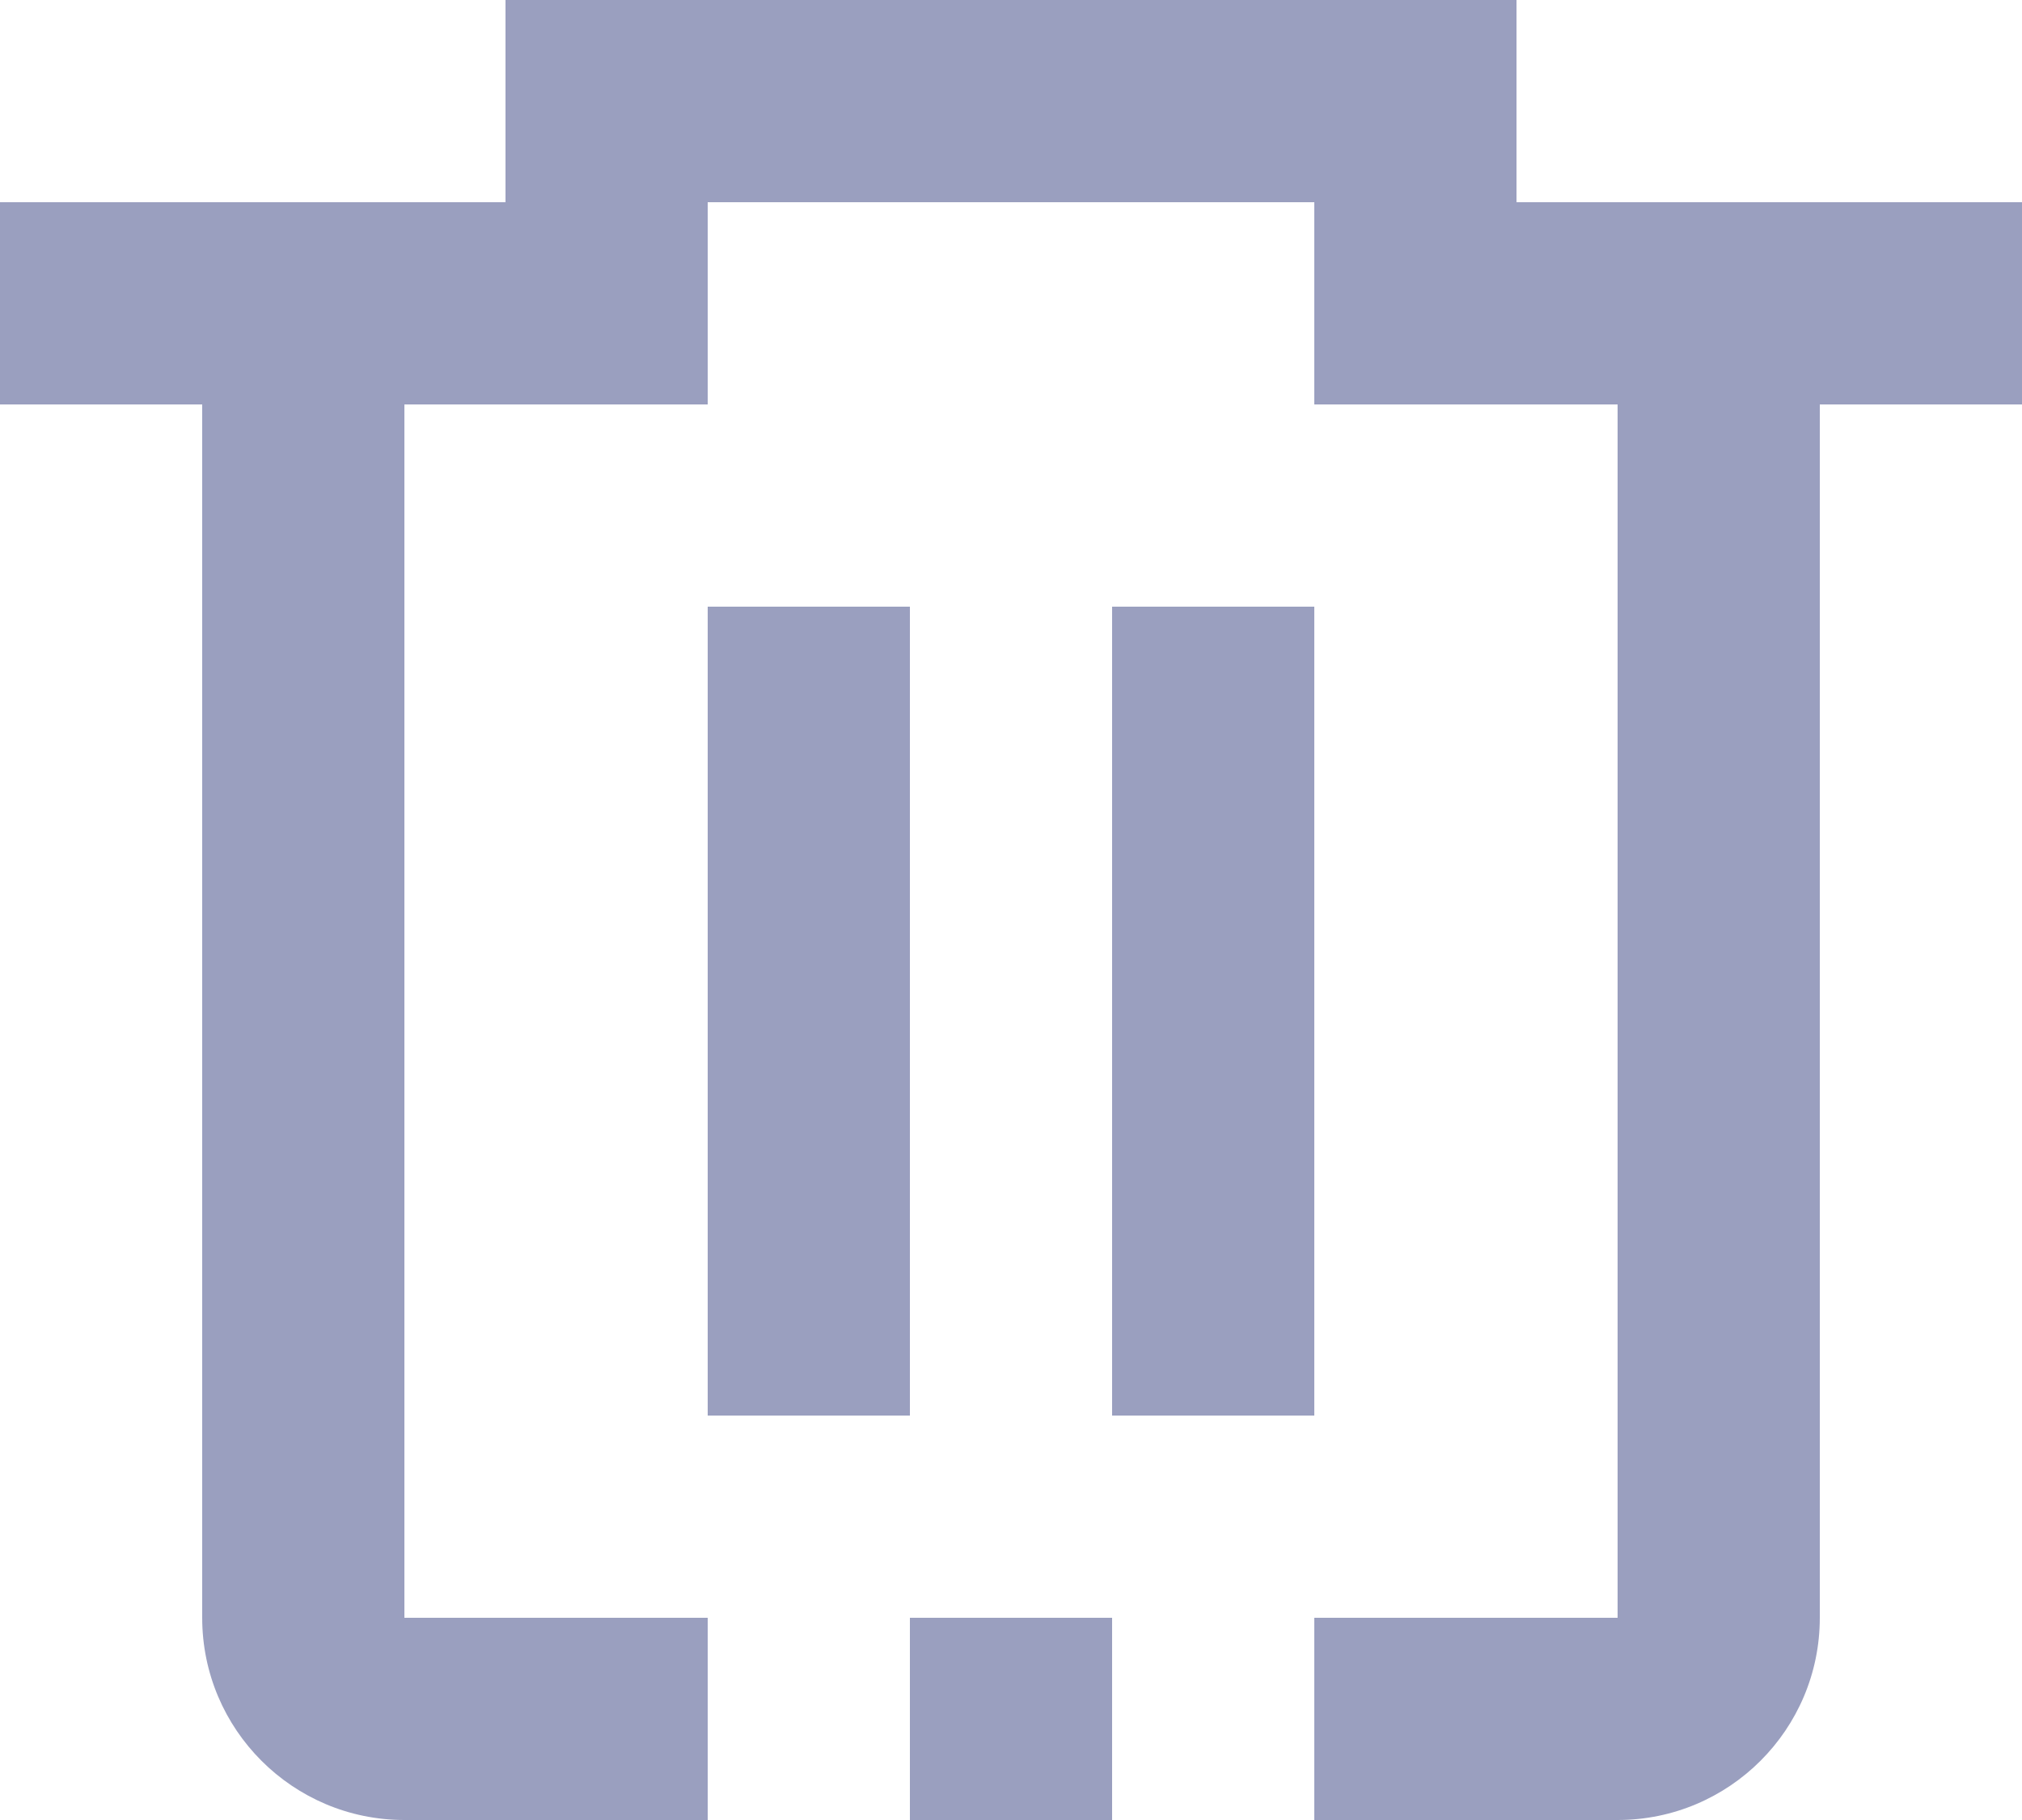 <?xml version="1.0" encoding="utf-8"?>
<!-- Generator: Adobe Illustrator 16.0.0, SVG Export Plug-In . SVG Version: 6.00 Build 0)  -->
<!DOCTYPE svg PUBLIC "-//W3C//DTD SVG 1.1//EN" "http://www.w3.org/Graphics/SVG/1.1/DTD/svg11.dtd">
<svg version="1.1" id="Trashcan_Iicon" xmlns="http://www.w3.org/2000/svg" xmlns:xlink="http://www.w3.org/1999/xlink" x="0px"
	 y="0px" width="20px" height="18px" viewBox="0 0 20 18" enable-background="new 0 0 20 18" xml:space="preserve">
<g>
	<g>
		<path fill-rule="evenodd" clip-rule="evenodd" fill="#9A9FBF" d="M15,2V0h-2H7H5v2H0v2h2v12c0,1.104,0.896,2,2,2h3v-2H4V4h1h2V2h6
			v2h2h1v12h-3v2h3c1.104,0,2-0.896,2-2V4h2V2H15z M9,18h2v-2H9V18z M9,6H7v8h2V6z M13,6h-2v8h2V6z"/>
	</g>
</g>
</svg>
